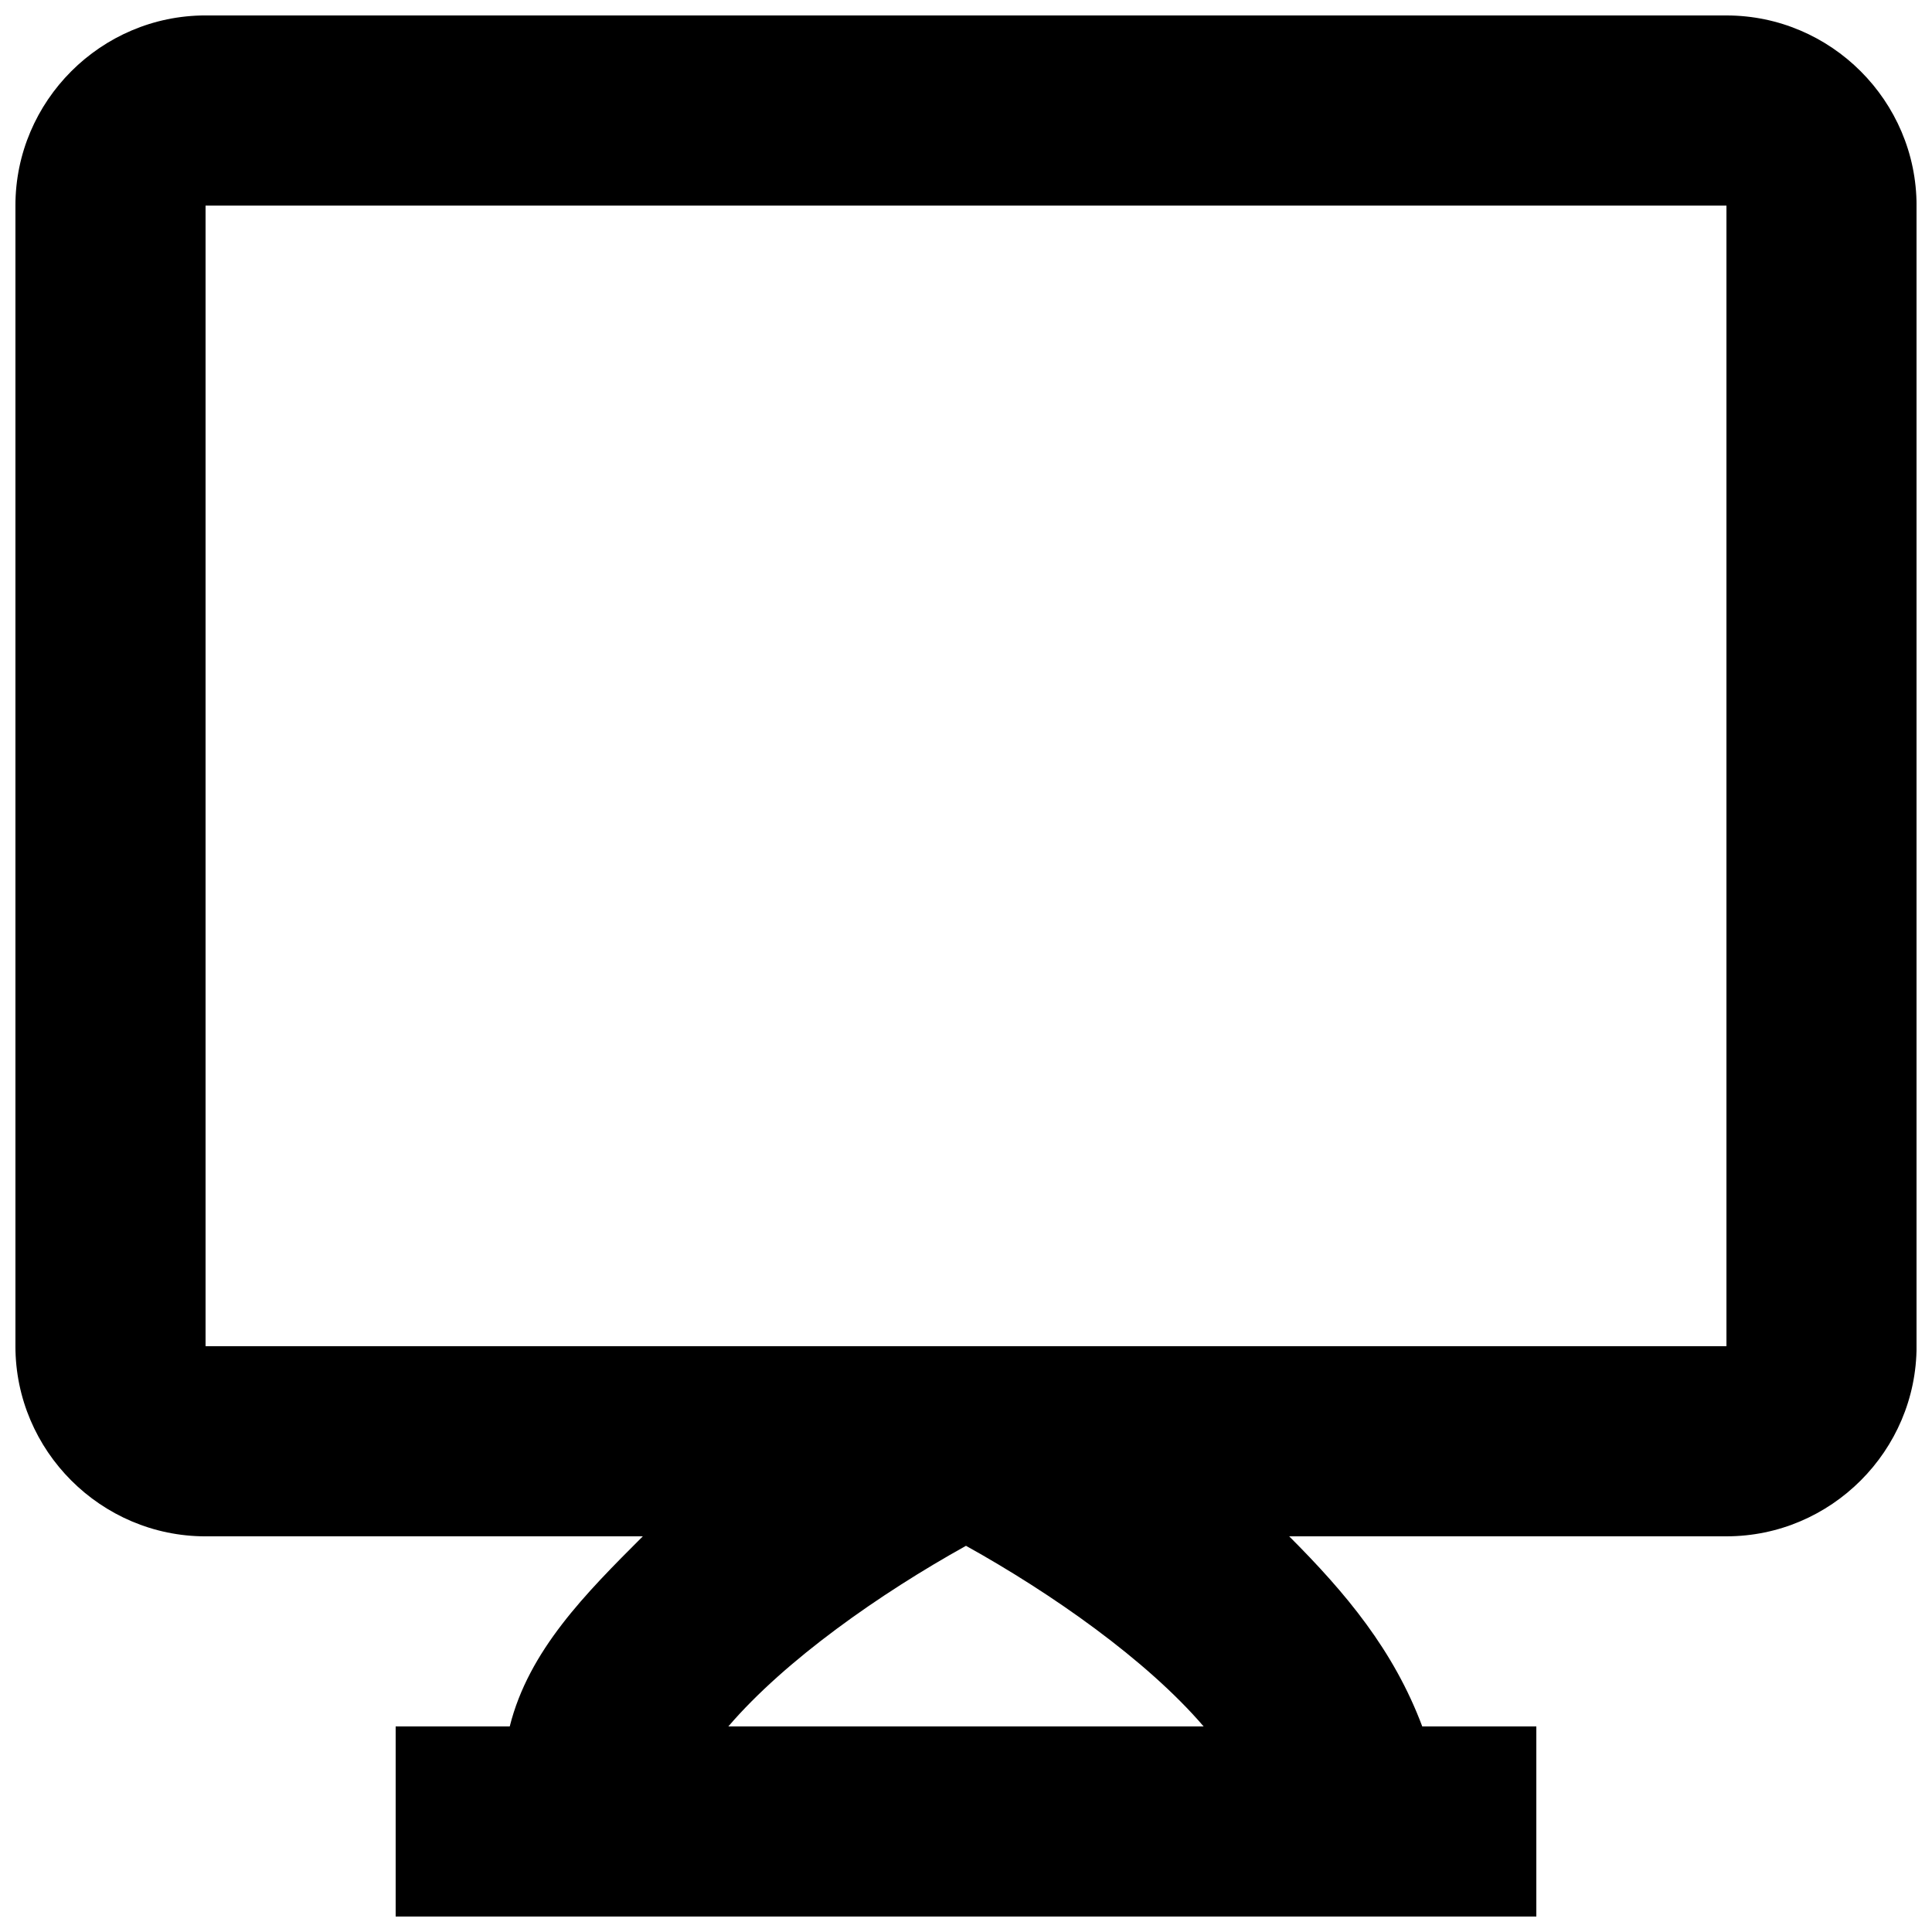 <?xml version="1.0" encoding="UTF-8"?>
<!-- Uploaded to: ICON Repo, www.svgrepo.com, Generator: ICON Repo Mixer Tools -->
<svg width="800px" height="800px" version="1.1" viewBox="144 144 512 512" xmlns="http://www.w3.org/2000/svg">
 <defs>
  <clipPath id="a">
   <path d="m148.09 148.09h503.81v503.81h-503.81z"/>
  </clipPath>
 </defs>
 <g clip-path="url(#a)">
  <path d="m601.52 148.09h-403.05c-27.711 0-50.383 22.672-50.383 50.383v302.29c0 27.711 22.672 50.383 50.383 50.383h115.88c-15.113 15.113-30.23 30.23-35.266 50.383l-30.23-0.004v50.383h302.29v-50.383h-30.23c-7.559-20.152-20.152-35.266-35.266-50.383h115.88c27.711 0 50.383-22.672 50.383-50.383l-0.004-302.28c0-27.711-22.672-50.383-50.379-50.383zm-264.5 453.43c15.113-17.633 40.305-35.266 62.977-47.863 22.672 12.594 47.863 30.23 62.977 47.863zm62.977-100.76h-201.52v-302.29h403.05v302.29z"/>
 </g>
</svg>